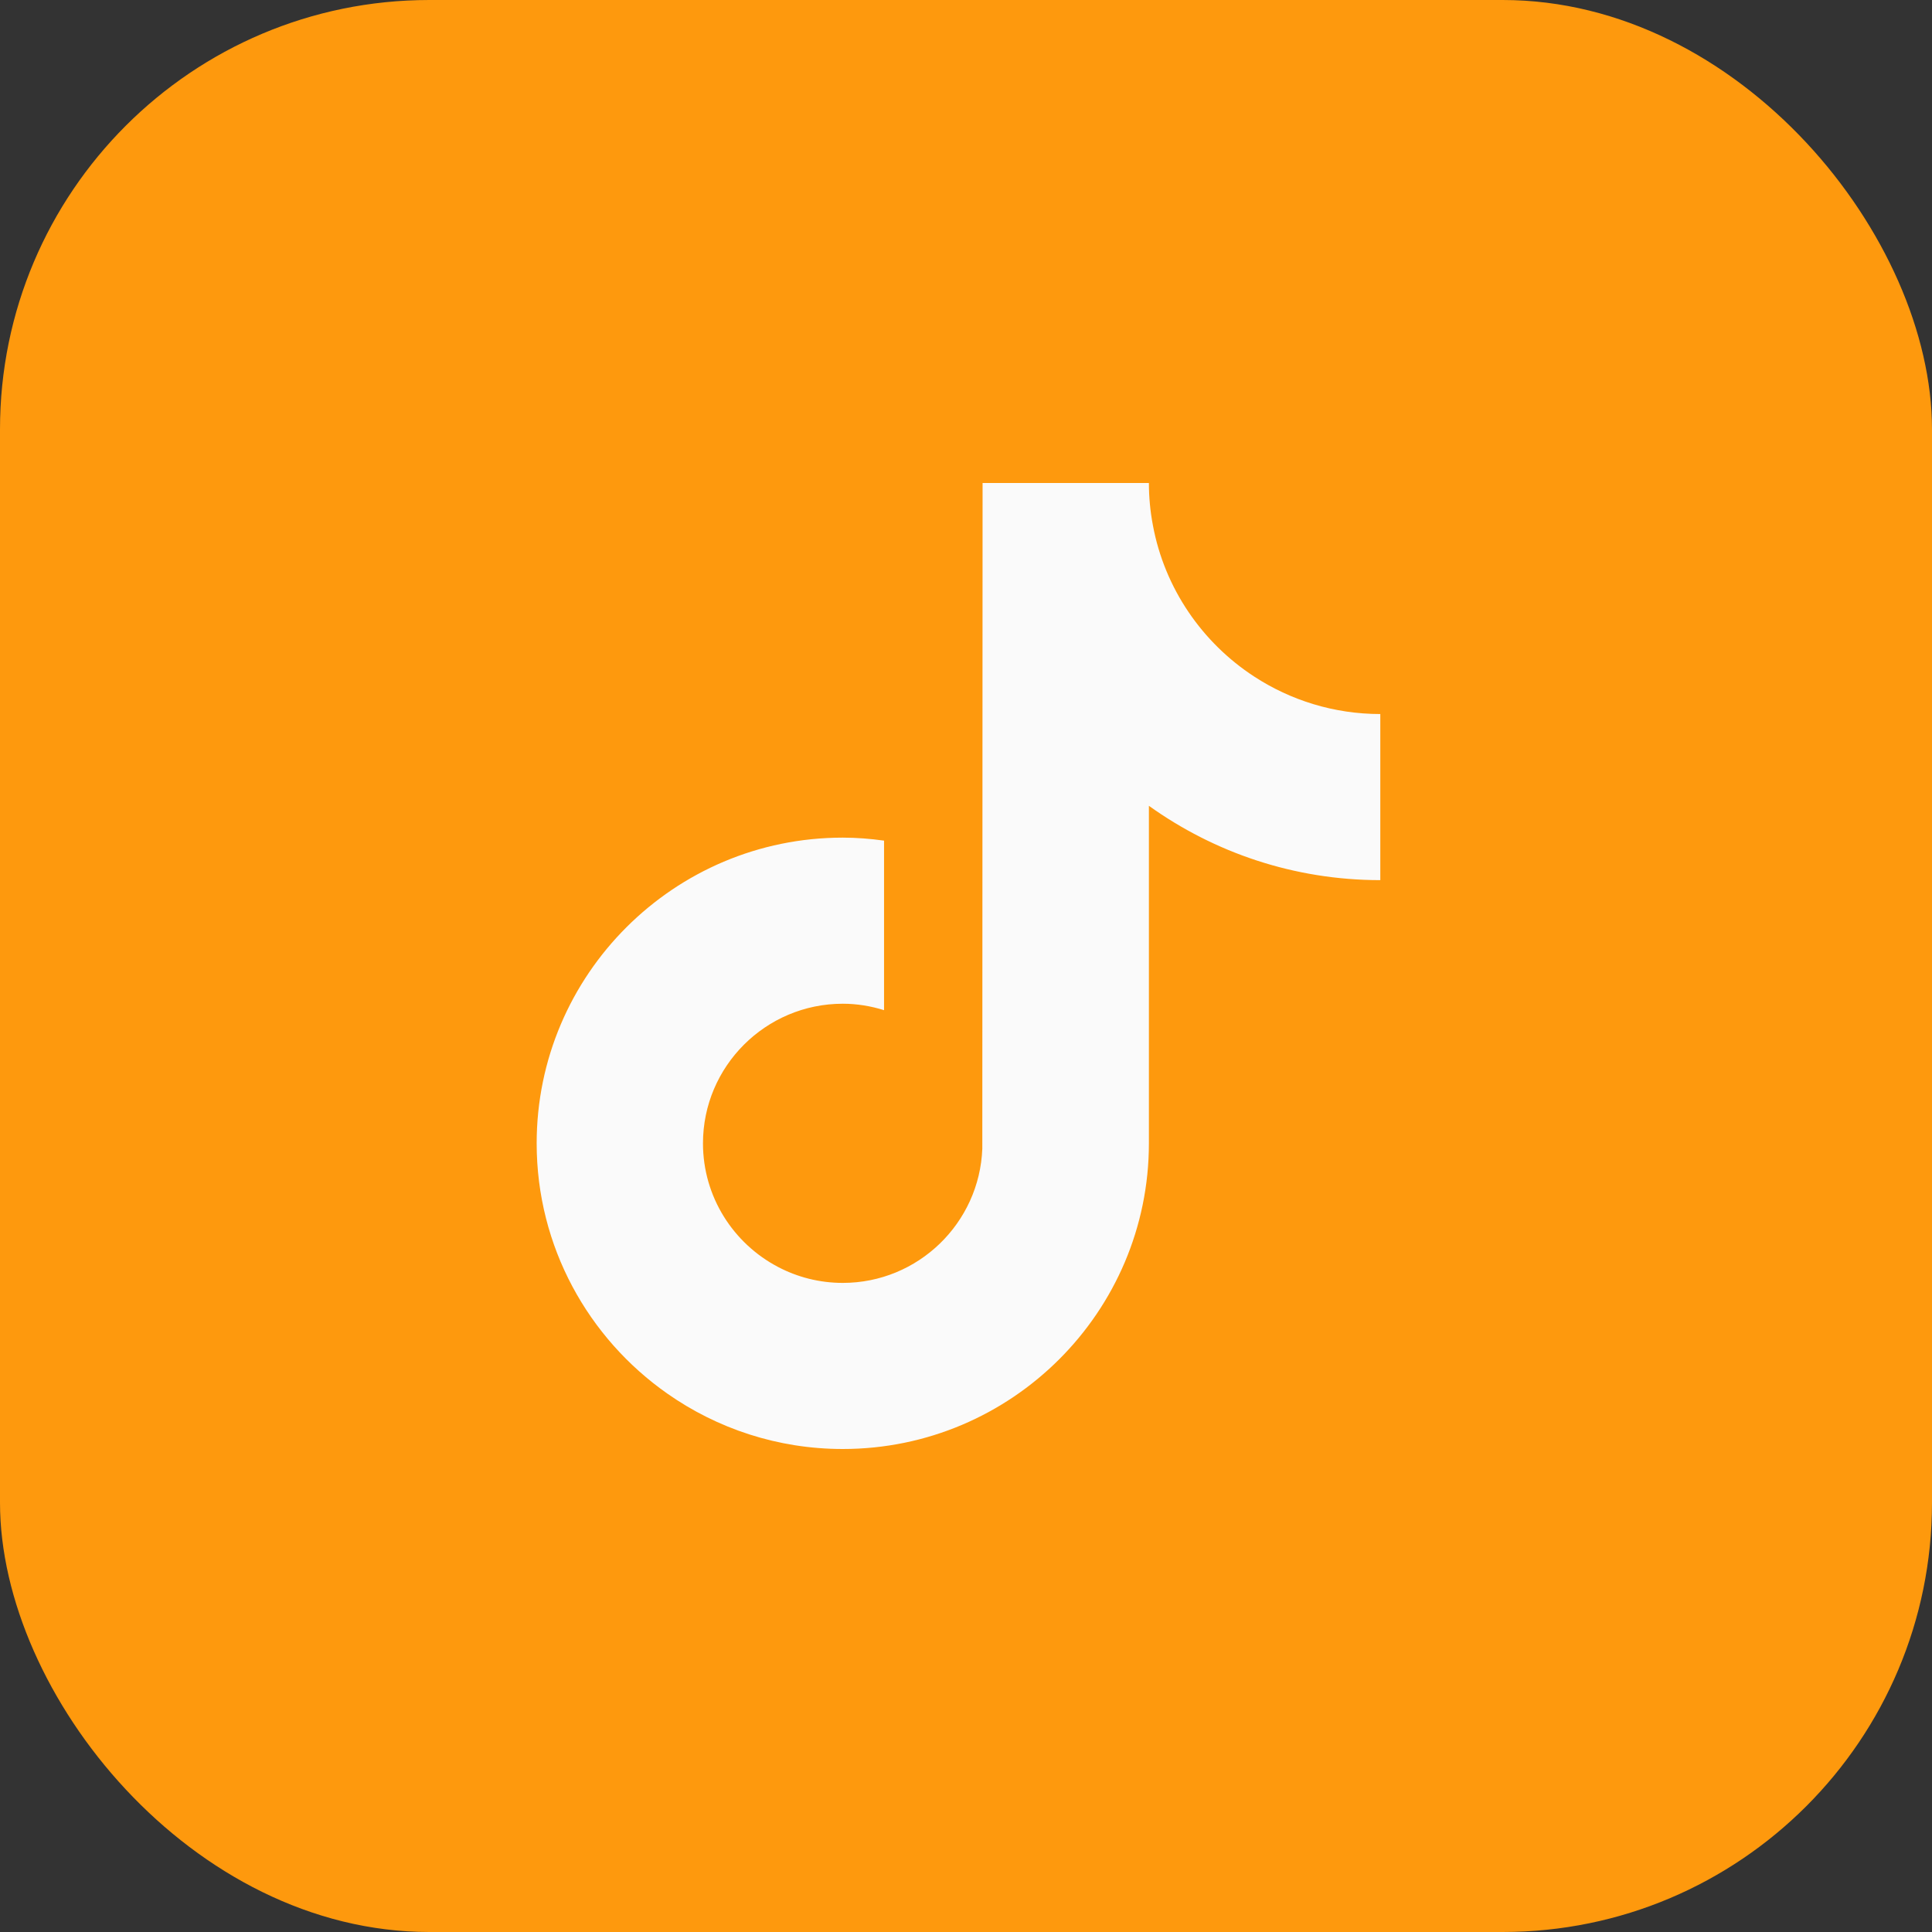 <svg width="36" height="36" viewBox="0 0 36 36" fill="none" xmlns="http://www.w3.org/2000/svg">
<rect x="0" y="0" width="36" height="36" fill="#333333" stroke="none"/>
<rect width="36" height="36" rx="8" fill="#FE990D"/>
<path d="M23.372 12.608C22.401 11.976 21.7 10.964 21.482 9.785C21.434 9.531 21.408 9.268 21.408 9H18.309L18.304 21.402C18.252 22.791 17.107 23.905 15.704 23.905C15.268 23.905 14.857 23.797 14.496 23.607C13.666 23.171 13.099 22.303 13.099 21.304C13.099 19.87 14.268 18.703 15.704 18.703C15.972 18.703 16.229 18.747 16.473 18.823V15.664C16.221 15.629 15.965 15.608 15.704 15.608C12.559 15.608 10 18.163 10 21.304C10 23.231 10.964 24.937 12.435 25.968C13.362 26.618 14.489 27 15.704 27C18.849 27 21.408 24.445 21.408 21.304V15.015C22.624 15.886 24.113 16.4 25.72 16.4V13.305C24.855 13.305 24.048 13.048 23.372 12.608Z" fill="#FAFAFA"/>
</svg>
